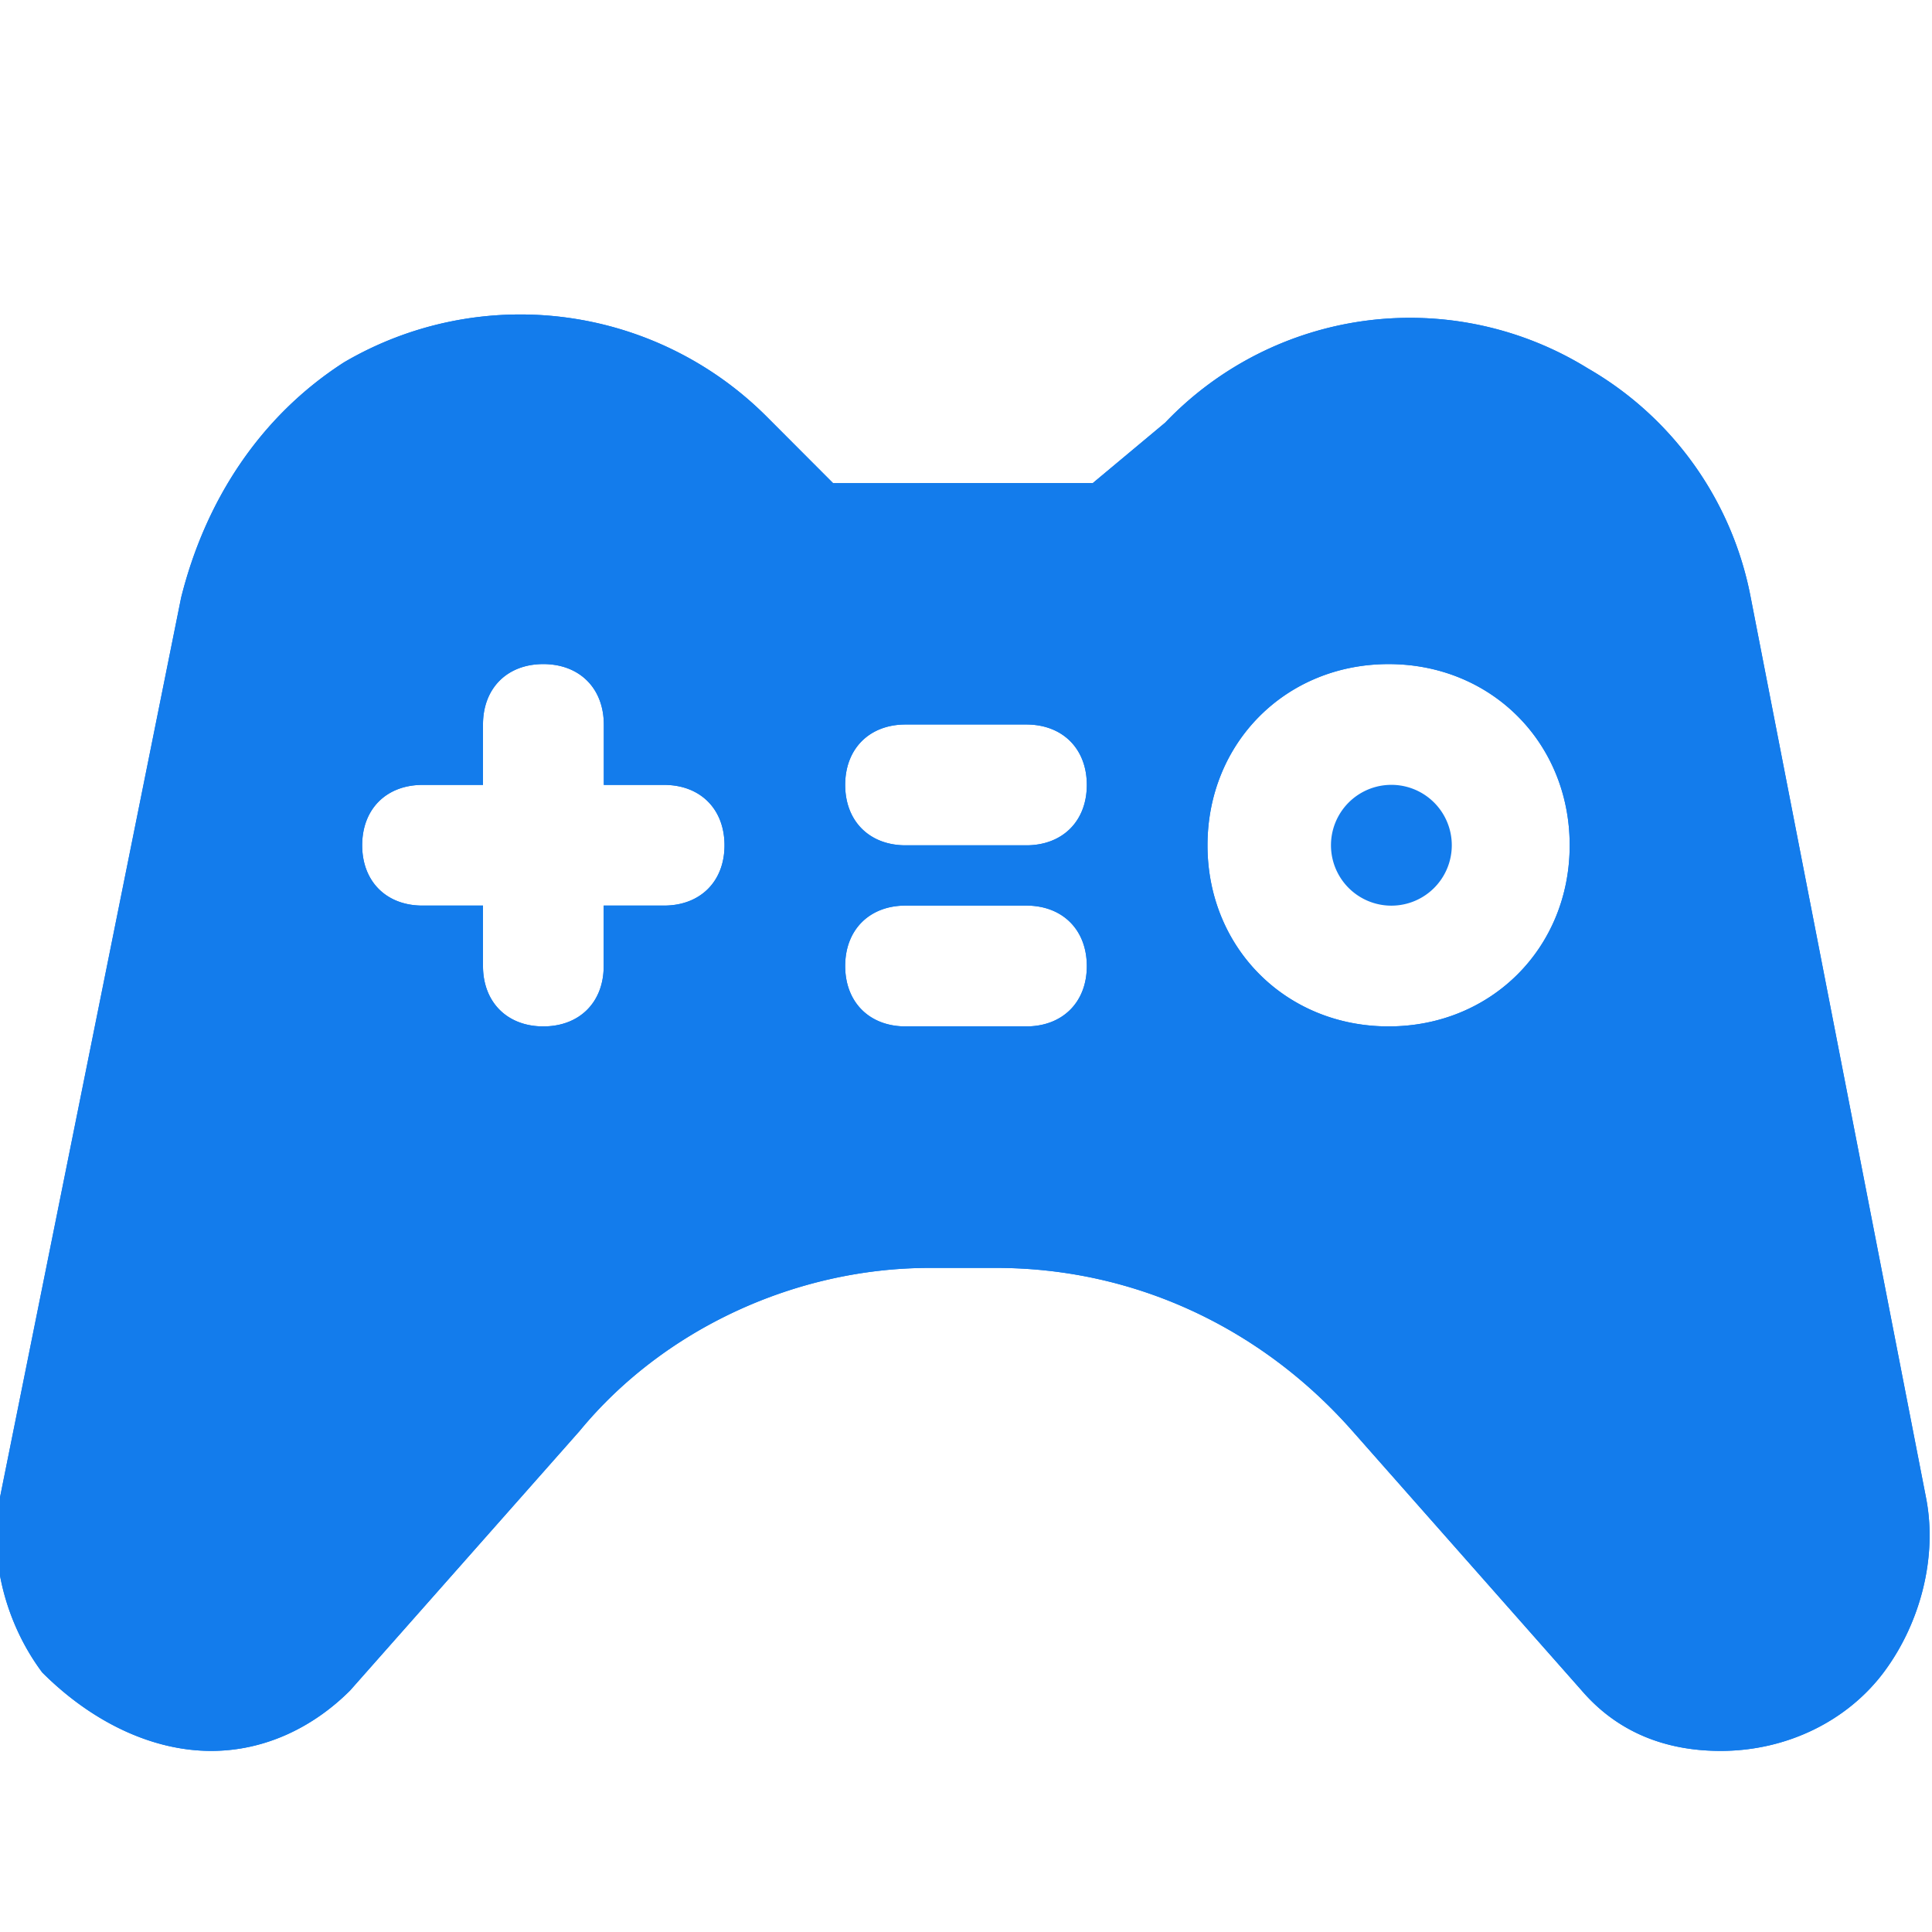 <svg width="15" height="15" fill="none" xmlns="http://www.w3.org/2000/svg"><g clip-path="url(#a)" fill="#137cec"><path d="M10.781 7.031a.469.469 0 1 0 0-.937.469.469 0 0 0 0 .937Z"/><path d="m14.953 11.625-1.36-6.984a2.616 2.616 0 0 0-1.265-1.781 2.626 2.626 0 0 0-3.281.421l-.563.47H6.468l-.515-.516a2.705 2.705 0 0 0-3.282-.422c-.656.422-1.078 1.078-1.265 1.828L0 11.625c-.094.469.047.985.328 1.36.375.375.843.609 1.312.609.422 0 .797-.188 1.078-.469L4.5 11.11c.656-.797 1.687-1.266 2.718-1.266h.516c1.078 0 2.063.469 2.766 1.266l1.78 2.015c.282.328.657.469 1.079.469.516 0 .984-.234 1.266-.61.28-.374.421-.89.328-1.359ZM5.156 7.031h-.469v.47c0 .28-.187.468-.469.468-.28 0-.468-.188-.468-.469v-.469h-.47c-.28 0-.468-.187-.468-.468 0-.282.188-.469.469-.469h.469v-.469c0-.281.187-.469.468-.469.282 0 .47.188.47.47v.468h.468c.281 0 .469.187.469.469 0 .281-.188.468-.47.468Zm2.812.938h-.937c-.281 0-.469-.188-.469-.469 0-.281.188-.469.469-.469h.937c.282 0 .47.188.47.47 0 .28-.188.468-.47.468Zm0-1.406h-.937c-.281 0-.469-.188-.469-.469 0-.281.188-.469.469-.469h.937c.282 0 .47.188.47.469 0 .281-.188.469-.47.469Zm2.813 1.406c-.797 0-1.406-.61-1.406-1.406 0-.797.609-1.407 1.406-1.407.797 0 1.406.61 1.406 1.407s-.61 1.406-1.406 1.406Z"/><path d="m14.953 11.625-1.36-6.984a2.616 2.616 0 0 0-1.265-1.781 2.626 2.626 0 0 0-3.281.421l-.563.47H6.468l-.515-.516a2.705 2.705 0 0 0-3.282-.422c-.656.422-1.078 1.078-1.265 1.828L0 11.625c-.094.469.047.985.328 1.36.375.375.843.609 1.312.609.422 0 .797-.188 1.078-.469L4.5 11.11c.656-.797 1.687-1.266 2.718-1.266h.516c1.078 0 2.063.469 2.766 1.266l1.78 2.015c.282.328.657.469 1.079.469.516 0 .984-.234 1.266-.61.28-.374.421-.89.328-1.359ZM5.156 7.031h-.469v.47c0 .28-.187.468-.469.468-.28 0-.468-.188-.468-.469v-.469h-.47c-.28 0-.468-.187-.468-.468 0-.282.188-.469.469-.469h.469v-.469c0-.281.187-.469.468-.469.282 0 .47.188.47.47v.468h.468c.281 0 .469.187.469.469 0 .281-.188.468-.47.468Zm2.812.938h-.937c-.281 0-.469-.188-.469-.469 0-.281.188-.469.469-.469h.937c.282 0 .47.188.47.47 0 .28-.188.468-.47.468Zm0-1.406h-.937c-.281 0-.469-.188-.469-.469 0-.281.188-.469.469-.469h.937c.282 0 .47.188.47.469 0 .281-.188.469-.47.469Zm2.813 1.406c-.797 0-1.406-.61-1.406-1.406 0-.797.609-1.407 1.406-1.407.797 0 1.406.61 1.406 1.407s-.61 1.406-1.406 1.406Z"/></g><defs><clipPath id="a"><path fill="#fff" d="M0 0h15v15H0z"/></clipPath></defs></svg>